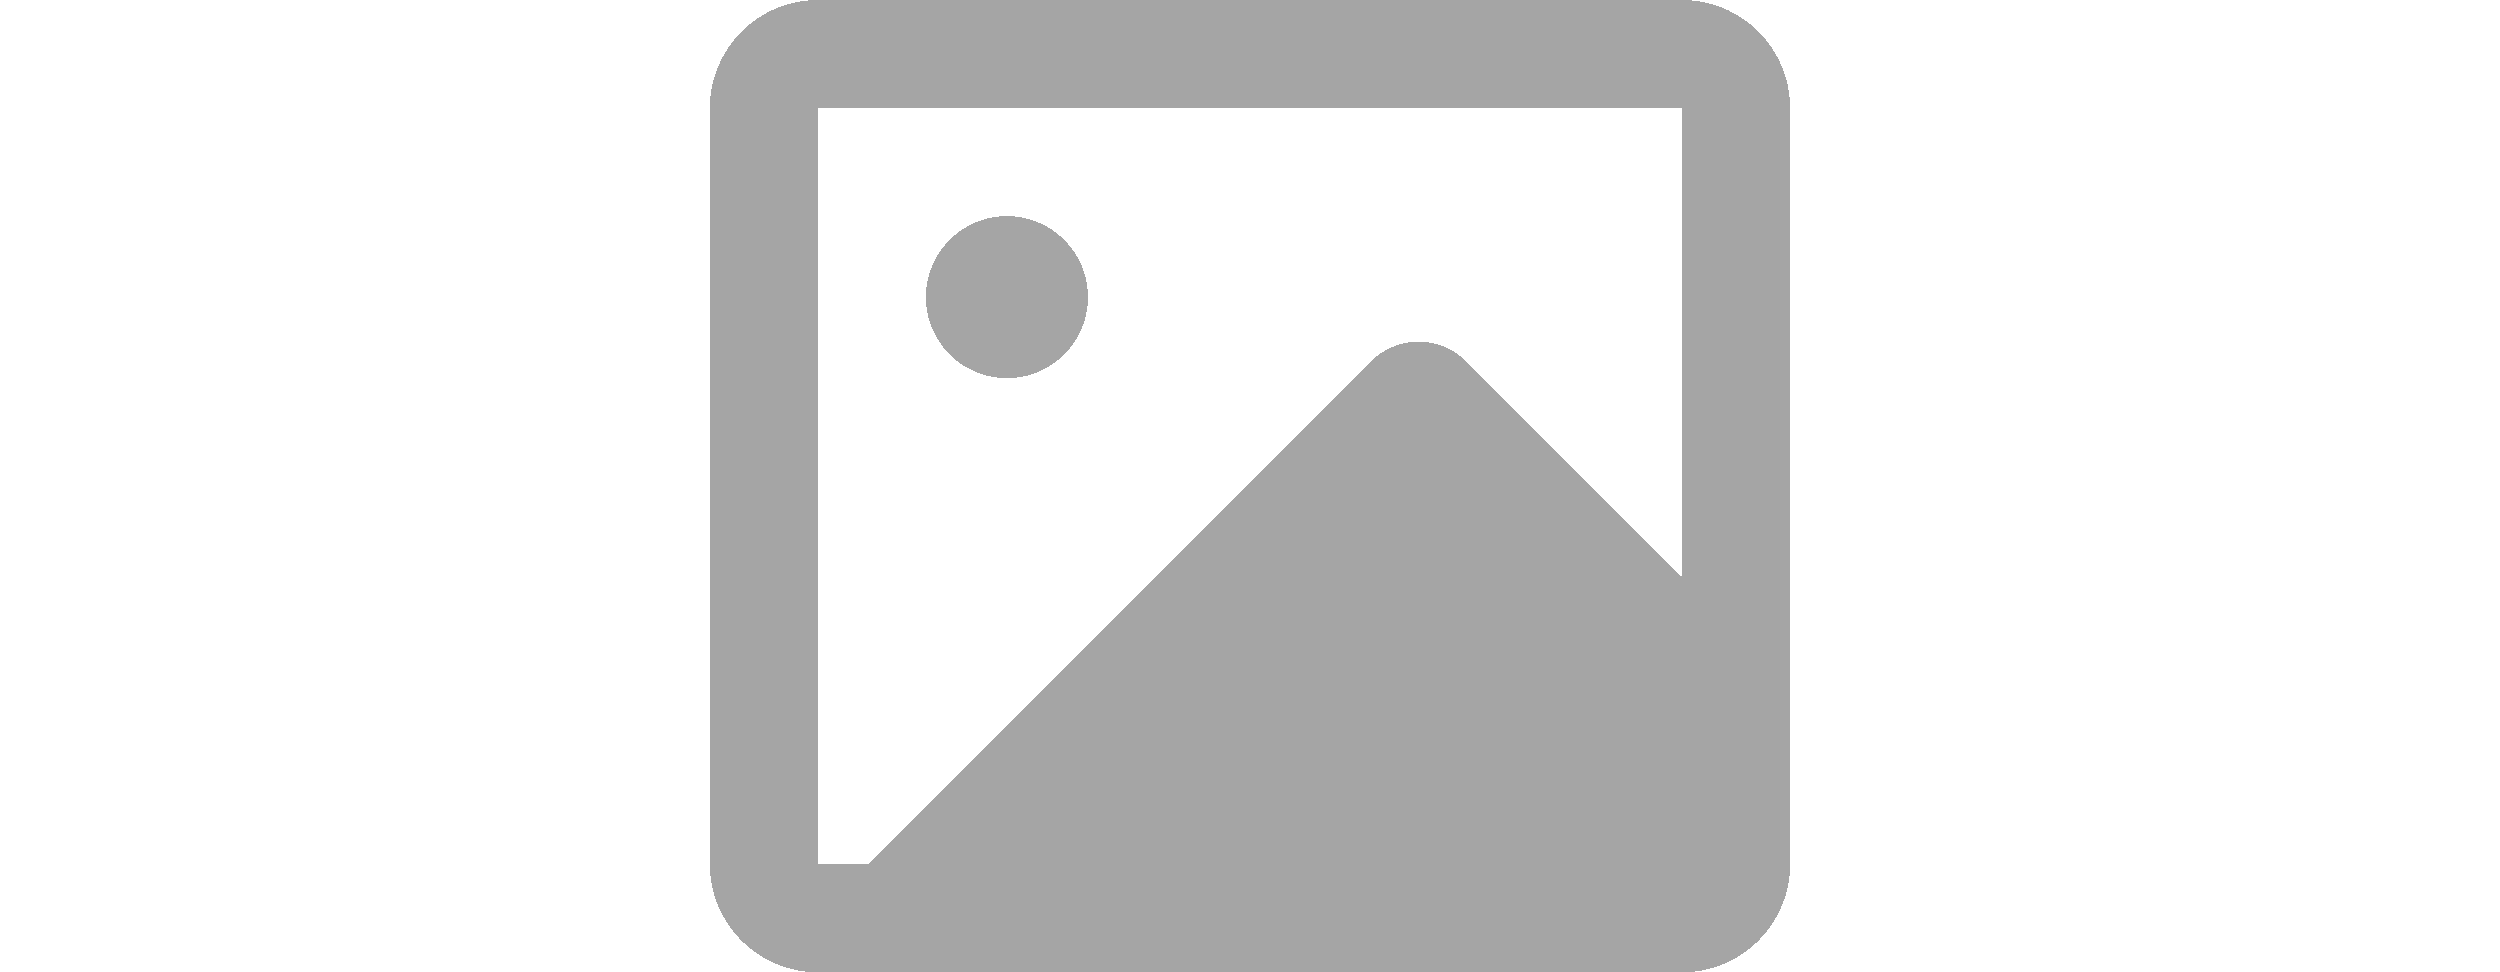 <?xml version="1.0" encoding="UTF-8"?>
<svg id="uuid-e7914670-be5c-41e5-a248-c84ec39e6c36" xmlns="http://www.w3.org/2000/svg" viewBox="0 0 36 14"><defs><style>.uuid-1011ad45-0637-4d99-bb38-766c98680541{fill:#4d4d4d;opacity:.5;stroke-width:0px;}</style></defs><path class="uuid-1011ad45-0637-4d99-bb38-766c98680541" d="m24.222,0c.413,0,.808.164,1.1.456.292.292.456.687.456,1.1v10.889c0,.413-.164.808-.456,1.1-.292.292-.687.456-1.1.456h-12.444c-.413,0-.808-.164-1.1-.456-.292-.292-.456-.687-.456-1.1V1.556c0-.413.164-.808.456-1.1.292-.292.687-.456,1.1-.456h12.444Zm0,1.556h-12.444v10.889h.723l7.24-7.24c.09-.09.197-.162.315-.211.118-.049.244-.074.372-.074s.254.025.372.074c.118.049.225.121.315.211l3.107,3.106V1.556Zm-9.722,1.556c.309,0,.606.123.825.342.219.219.342.516.342.825s-.123.606-.342.825c-.219.219-.516.342-.825.342s-.606-.123-.825-.342c-.219-.219-.342-.516-.342-.825s.123-.606.342-.825c.219-.219.516-.342.825-.342Z" shape-rendering="crispEdges"/></svg>